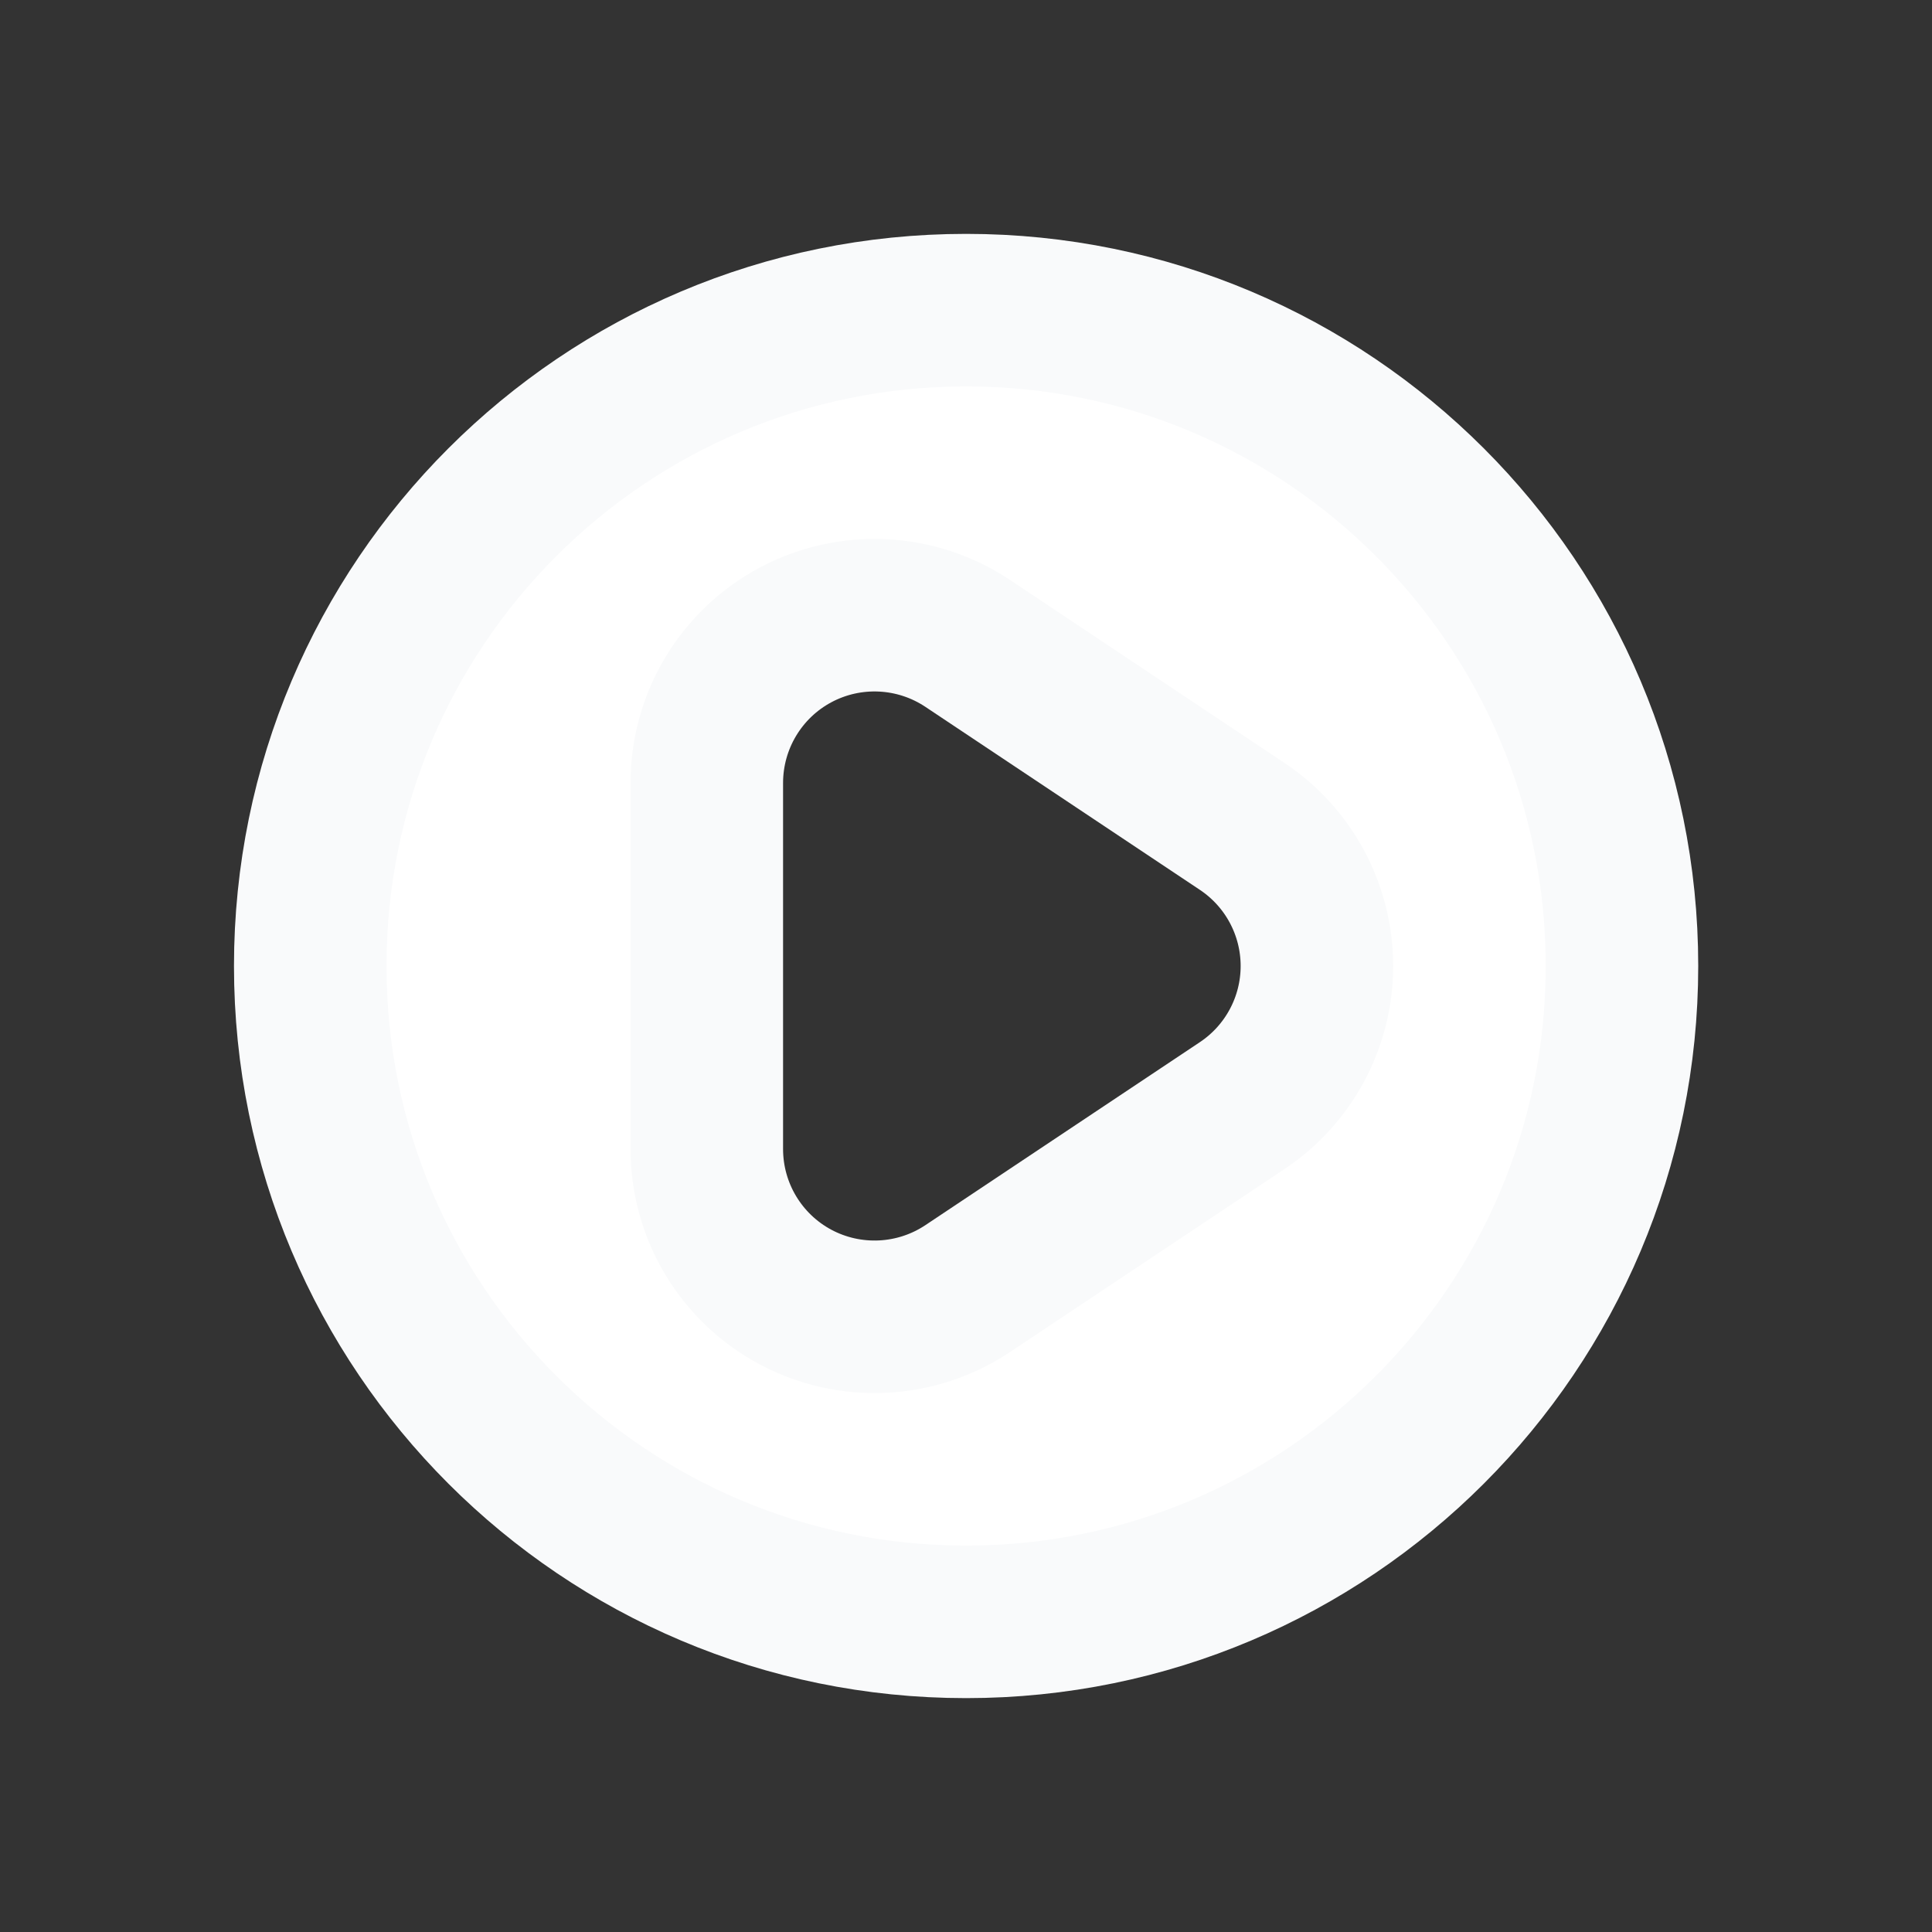 <svg width="19" height="19" viewBox="0 0 19 19" fill="none" xmlns="http://www.w3.org/2000/svg">
<rect x="0" y="0" width="19" height="19" fill="#333333" stroke="none"/>
<path d="M15.951 9.5C15.951 13.062 13.063 15.95 9.501 15.95C5.939 15.95 3.051 13.062 3.051 9.5C3.051 5.938 5.939 3.05 9.501 3.05C13.063 3.05 15.951 5.938 15.951 9.5ZM9.516 6.327C9.01 5.99 8.359 5.958 7.822 6.245C7.286 6.532 6.951 7.091 6.951 7.7V11.3C6.951 11.909 7.286 12.468 7.822 12.755C8.359 13.042 9.01 13.01 9.516 12.673L12.216 10.873C12.675 10.567 12.951 10.052 12.951 9.5C12.951 8.948 12.675 8.433 12.216 8.127L9.516 6.327Z" fill="white" stroke="#F9FAFB" stroke-width="1.5"/>
</svg>
